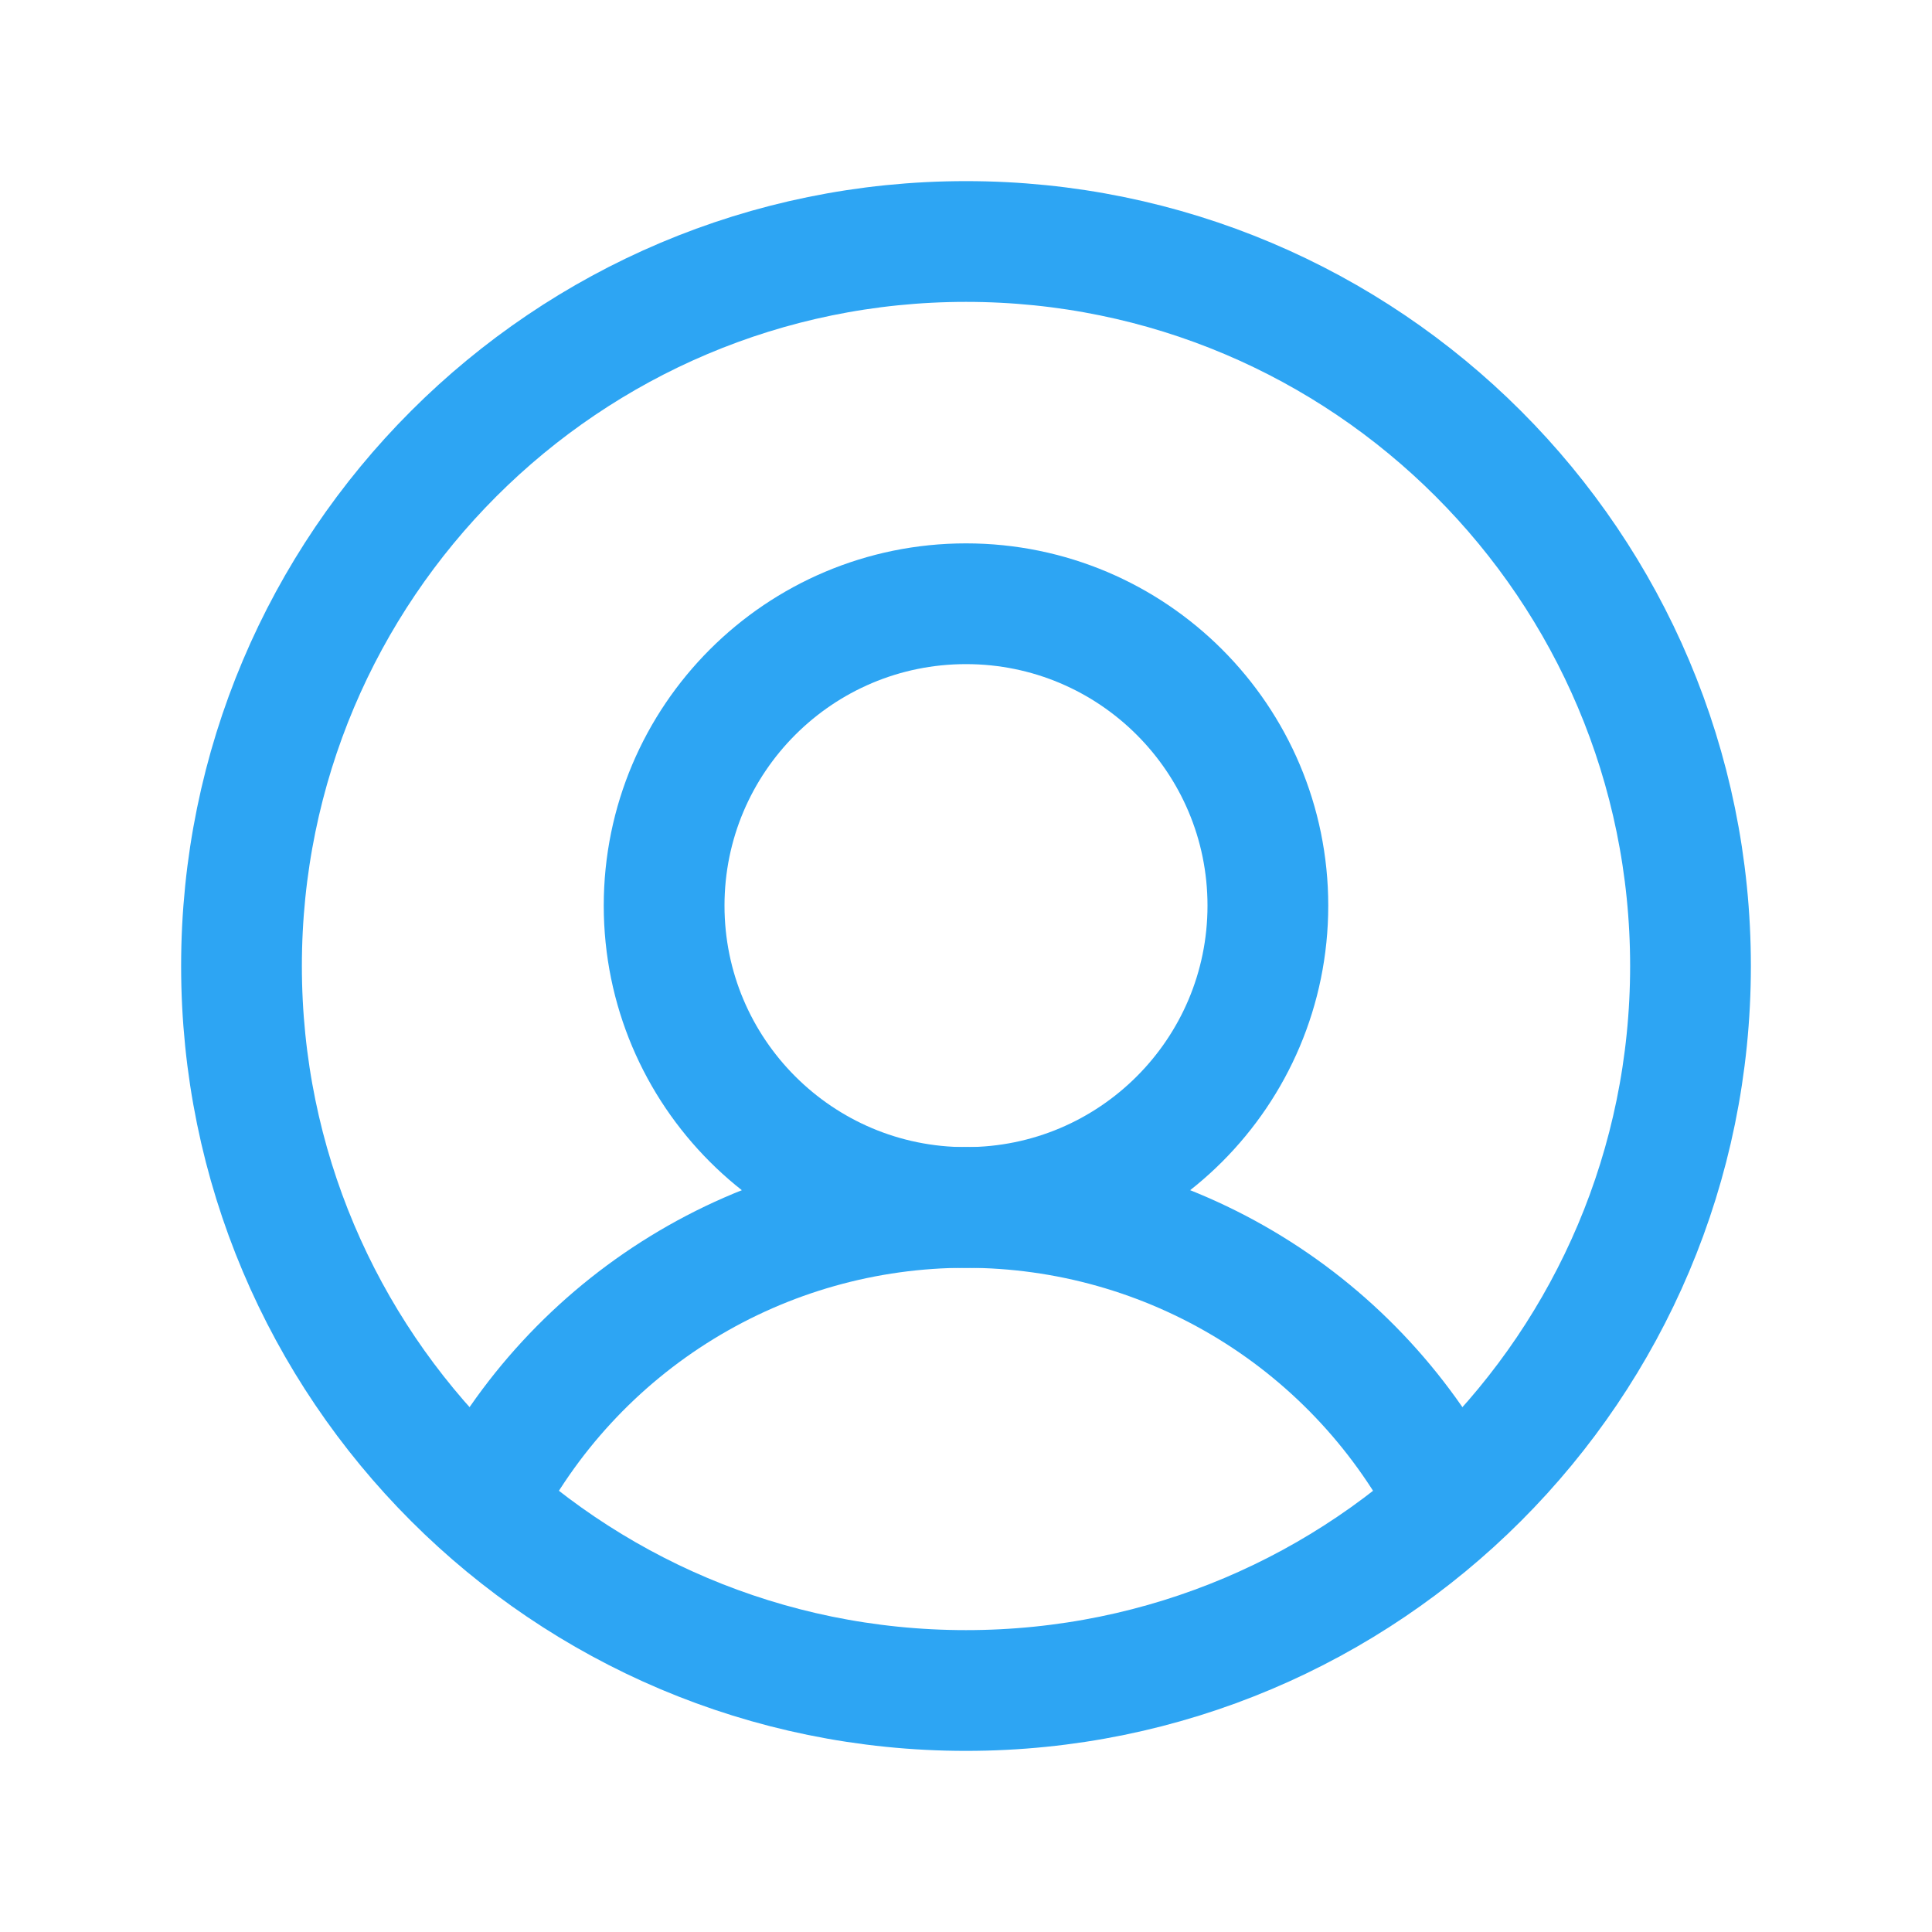 <svg width="24" height="24" viewBox="0 0 24 24" fill="none" xmlns="http://www.w3.org/2000/svg">
<path d="M12 21C16.971 21 21 16.971 21 12C21 7.029 16.971 3 12 3C7.029 3 3 7.029 3 12C3 16.971 7.029 21 12 21Z" stroke="#2DA5F3" stroke-width="1.5" strokeLinecap="round" stroke-linejoin="round"/>
<path d="M12 15C14.071 15 15.75 13.321 15.75 11.25C15.75 9.179 14.071 7.5 12 7.5C9.929 7.5 8.25 9.179 8.25 11.25C8.25 13.321 9.929 15 12 15Z" stroke="#2DA5F3" stroke-width="1.5" strokeLinecap="round" stroke-linejoin="round"/>
<path d="M5.981 18.693C6.545 17.582 7.407 16.648 8.469 15.996C9.531 15.344 10.753 14.999 12 14.999C13.246 14.999 14.469 15.344 15.531 15.996C16.593 16.648 17.454 17.582 18.019 18.693" stroke="#2DA5F3" stroke-width="1.5" strokeLinecap="round" stroke-linejoin="round"/>
</svg>
